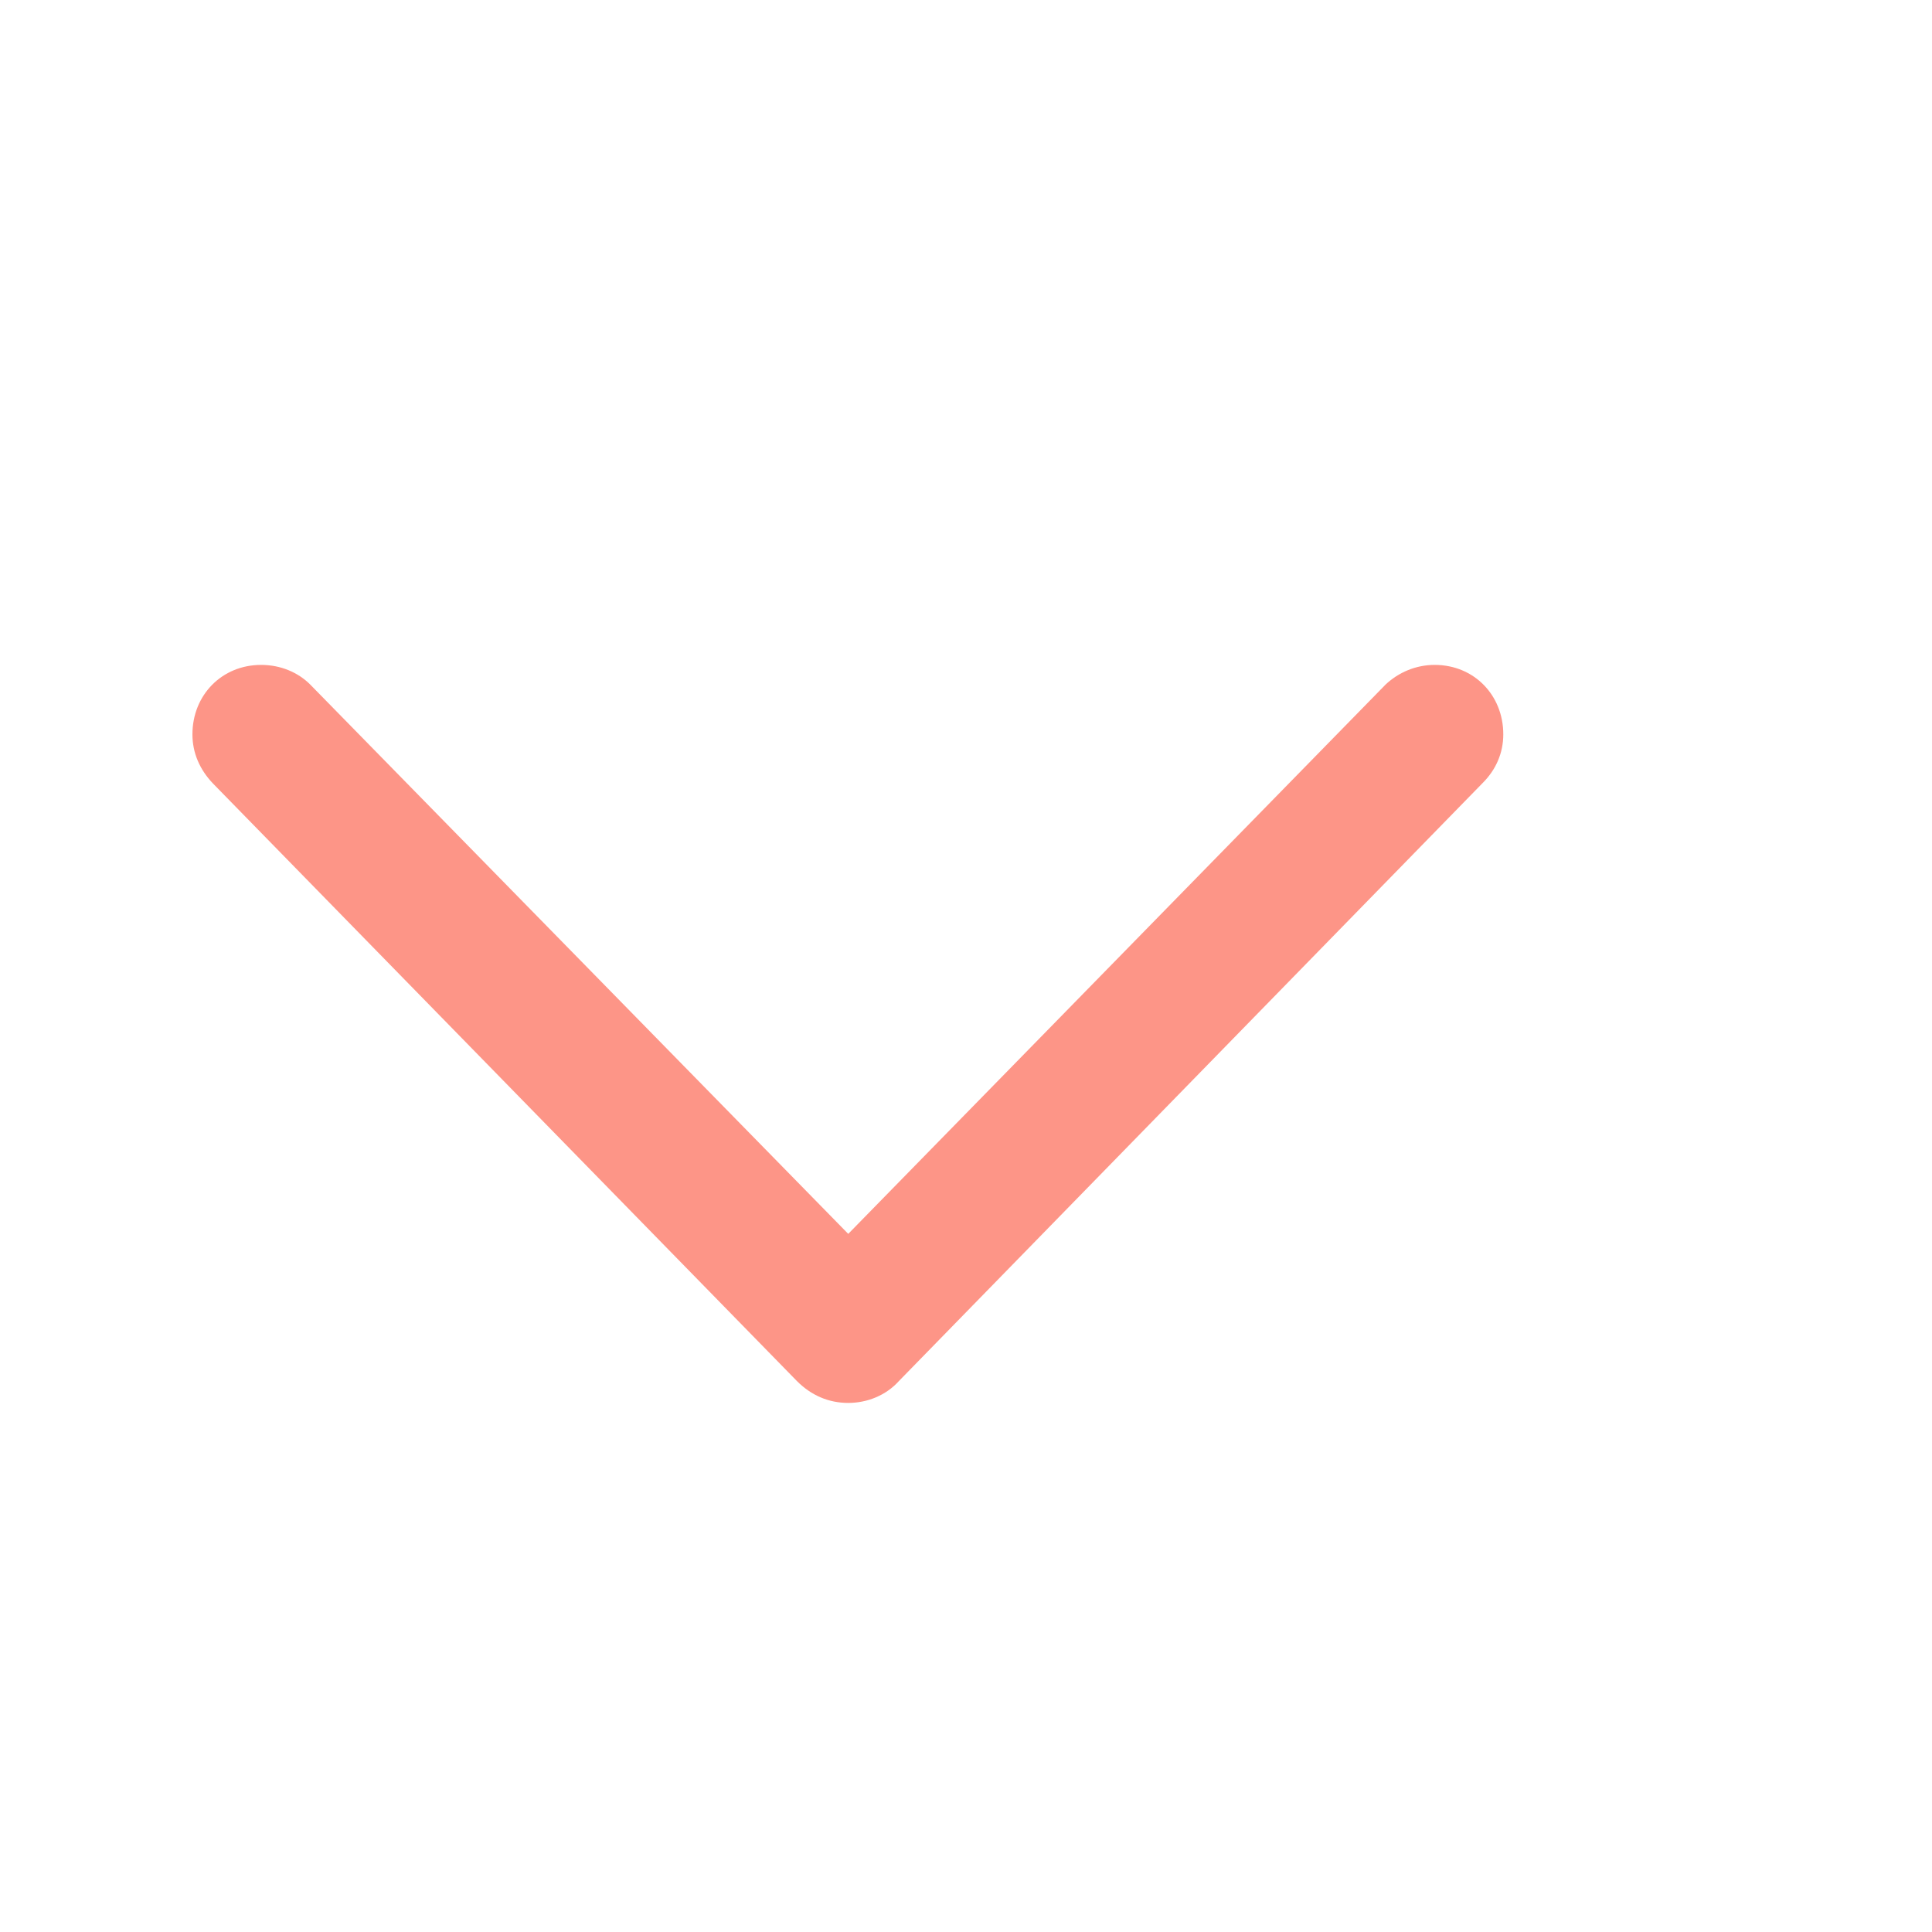 <?xml version="1.0" encoding="utf-8"?>
<svg xmlns="http://www.w3.org/2000/svg" fill="none" height="100%" overflow="visible" preserveAspectRatio="none" style="display: block;" viewBox="0 0 20 20" width="100%">
<g id="Frame 4299" opacity="0.6">
<path d="M8.781 14.523C8.578 14.523 8.398 14.445 8.25 14.297L2.203 8.109C2.07 7.969 1.992 7.797 1.992 7.602C1.992 7.195 2.297 6.883 2.703 6.883C2.906 6.883 3.086 6.961 3.211 7.086L8.781 12.773L14.344 7.086C14.477 6.961 14.656 6.883 14.852 6.883C15.258 6.883 15.562 7.195 15.562 7.602C15.562 7.797 15.484 7.969 15.352 8.102L9.305 14.297C9.172 14.445 8.977 14.523 8.781 14.523Z" fill="#FC4F37" id=""/>
</g>
</svg>